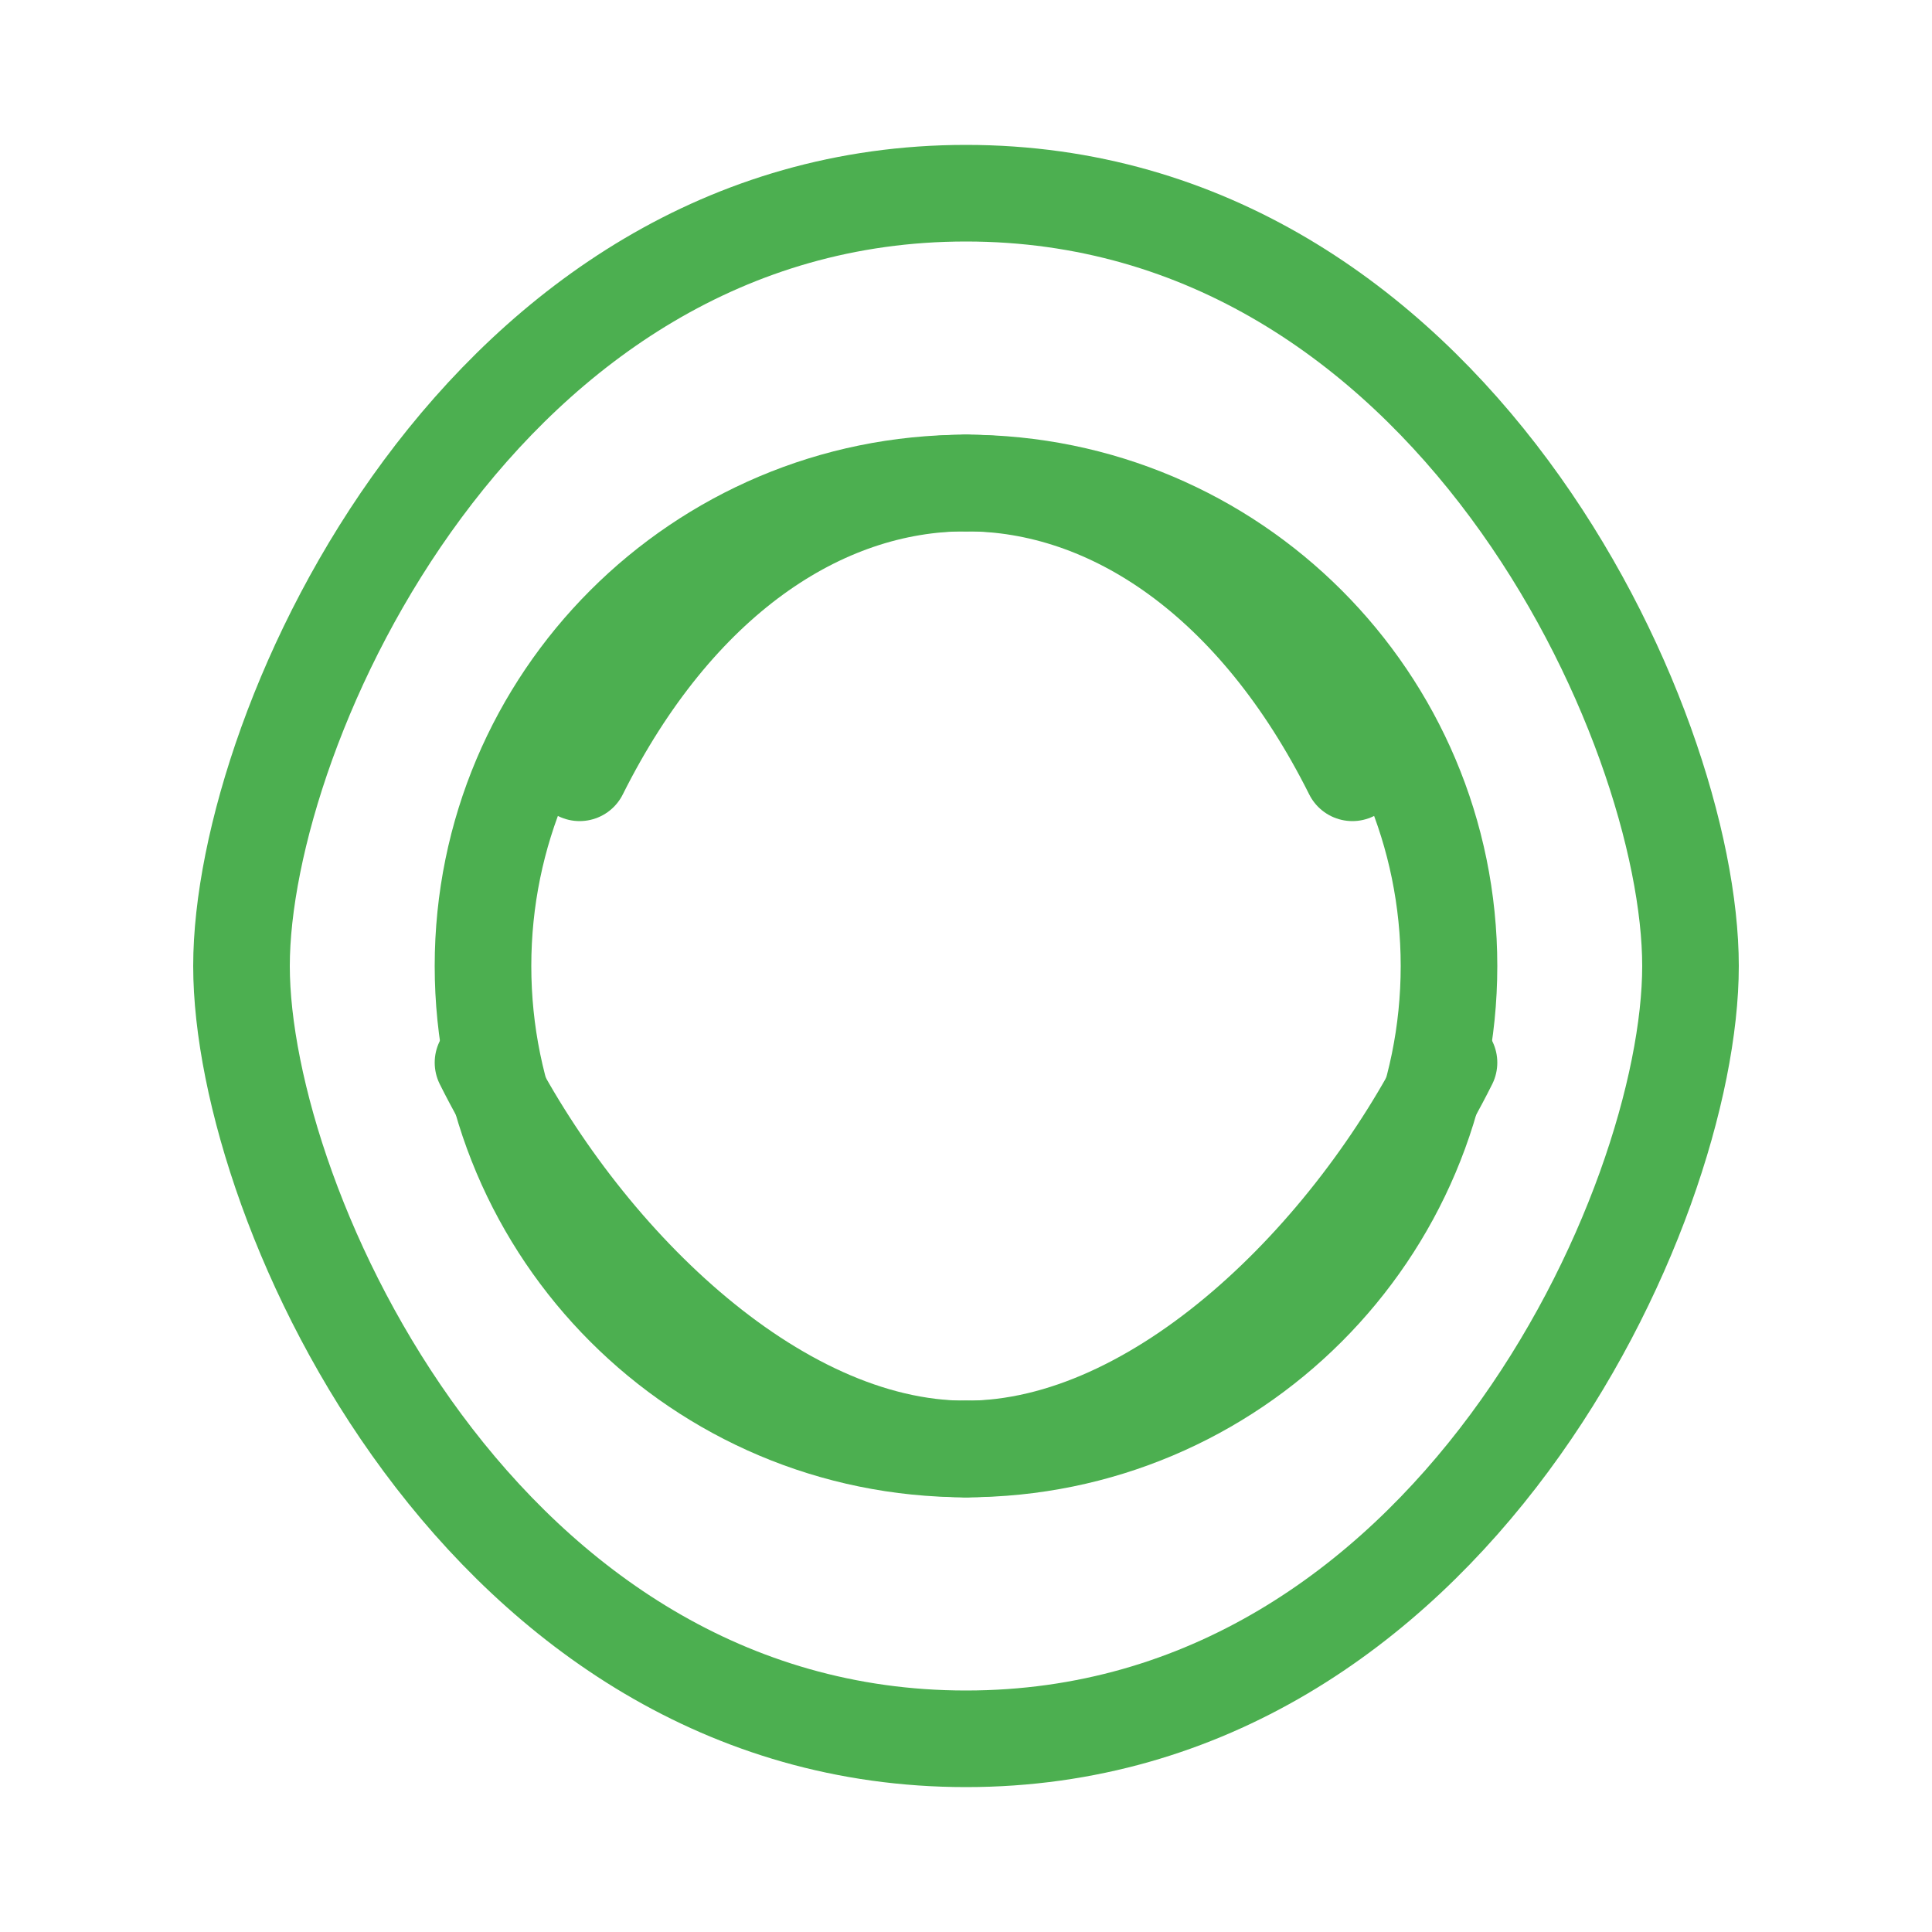<svg width="40" height="40" viewBox="0 0 40 40" fill="none" xmlns="http://www.w3.org/2000/svg">
  <path d="M20 4C10 4 5 15 5 20C5 25 10 36 20 36C30 36 35 25 35 20C35 15 30 4 20 4Z" stroke="#4CAF50" stroke-width="2" stroke-linecap="round" stroke-linejoin="round"/>
  <path d="M20 30C25.523 30 30 25.523 30 20C30 14.477 25.523 10 20 10C14.477 10 10 14.477 10 20C10 25.523 14.477 30 20 30Z" stroke="#4CAF50" stroke-width="2" stroke-linecap="round" stroke-linejoin="round"/>
  <path d="M12 16C14 12 17 10 20 10" stroke="#4CAF50" stroke-width="2" stroke-linecap="round" stroke-linejoin="round"/>
  <path d="M10 22C12 26 16 30 20 30" stroke="#4CAF50" stroke-width="2" stroke-linecap="round" stroke-linejoin="round"/>
  <path d="M20 10C23 10 26 12 28 16" stroke="#4CAF50" stroke-width="2" stroke-linecap="round" stroke-linejoin="round"/>
  <path d="M20 30C24 30 28 26 30 22" stroke="#4CAF50" stroke-width="2" stroke-linecap="round" stroke-linejoin="round"/>
</svg>
